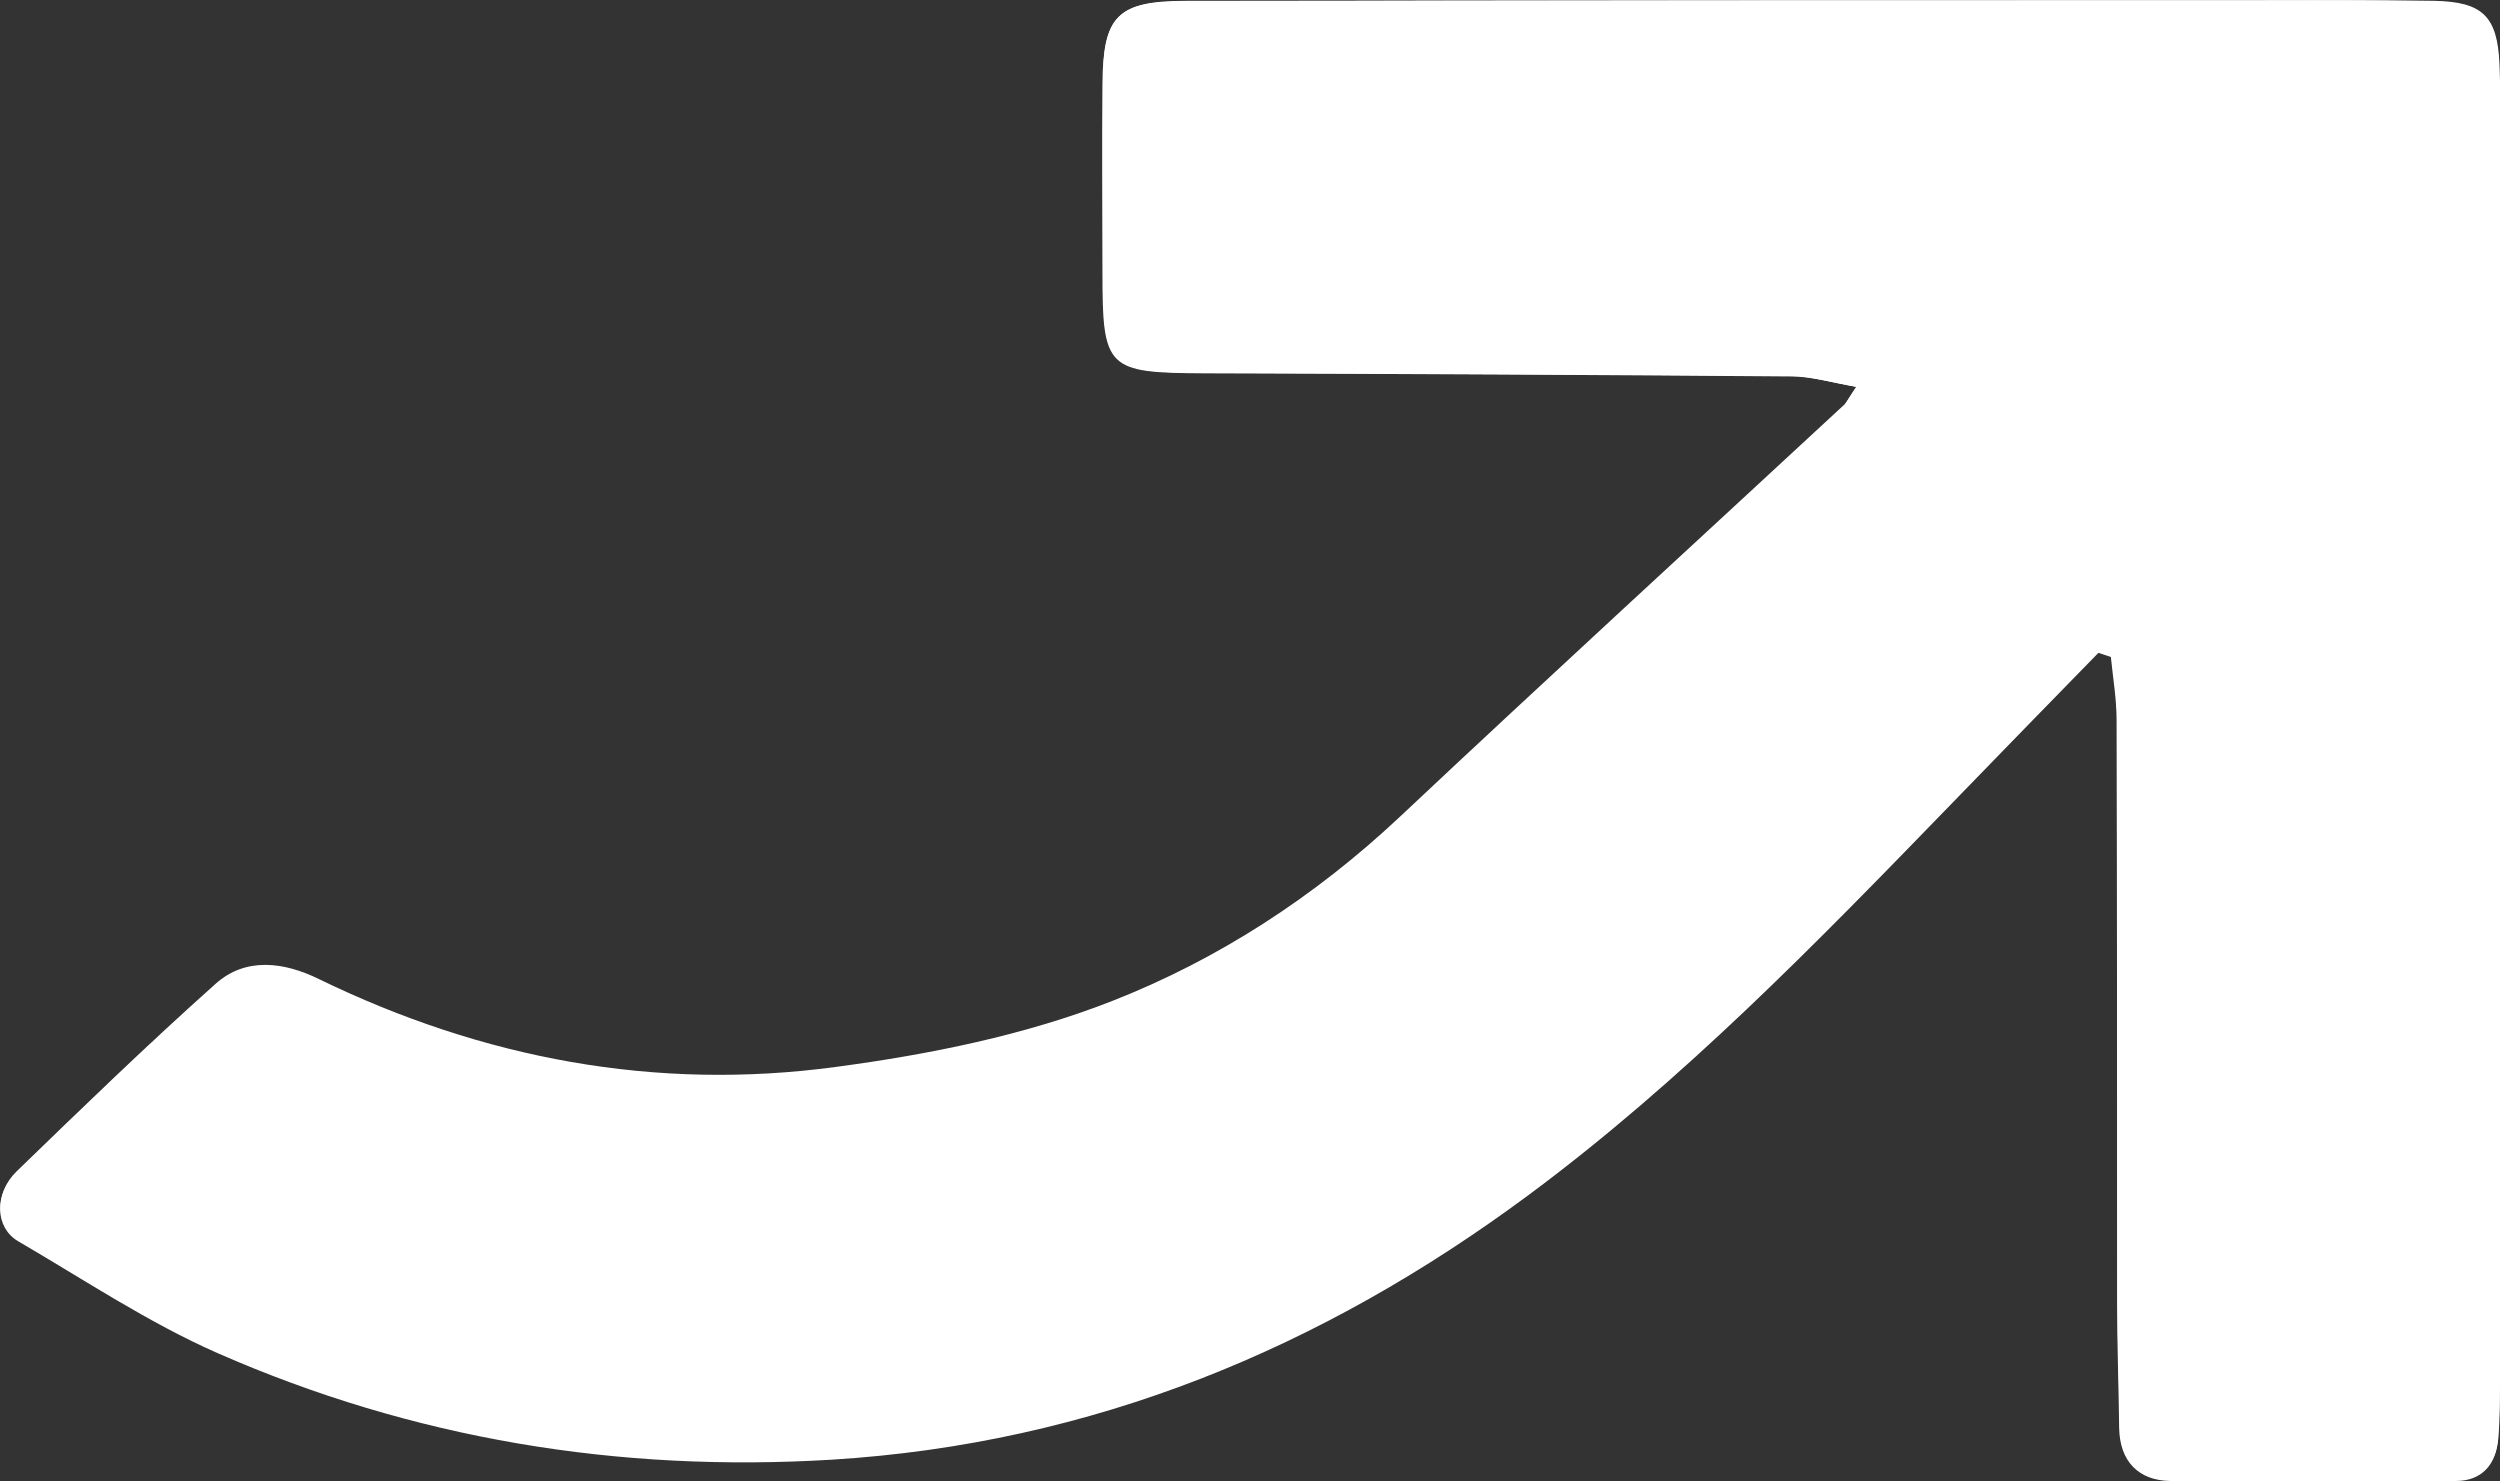 <svg xmlns="http://www.w3.org/2000/svg" xmlns:xlink="http://www.w3.org/1999/xlink" width="481" height="285" xml:space="preserve"><rect width="100%" height="100%" fill="#333333" stroke="none"/><defs><clipPath id="clip0"><rect x="399" y="217" width="481" height="285"></rect></clipPath></defs><g clip-path="url(#clip0)" transform="translate(-399 -217)"><path d="M756.151 291.428C754.352 294.127 754.052 294.827 753.553 295.327 725.064 321.716 696.476 348.005 668.188 374.494 651.895 389.787 633.303 401.882 612.911 409.879 596.118 416.476 577.726 420.175 559.733 422.574 525.048 427.272 491.761 421.074 460.275 405.681 453.577 402.382 446.18 401.383 440.383 406.58 427.288 418.176 414.693 430.371 402.099 442.665 397.801 446.864 398.1 453.161 402.399 455.76 415.093 463.157 427.488 471.453 440.883 477.351 478.467 493.844 517.951 500.341 559.033 497.842 609.213 494.744 653.294 476.451 693.178 446.864 722.665 424.973 748.155 398.784 773.644 372.495 783.34 362.499 793.036 352.503 802.732 342.607 803.532 342.907 804.331 343.107 805.131 343.407 805.531 347.405 806.231 351.503 806.231 355.502 806.331 392.886 806.331 430.271 806.331 467.655 806.331 475.652 806.63 483.748 806.73 491.745 806.83 498.242 810.529 501.841 816.526 501.941 834.819 502.241 853.111 502.141 871.504 501.941 876.501 501.941 879.3 498.742 879.6 493.844 879.9 489.846 879.9 485.847 879.9 481.849 879.9 405.781 879.9 329.712 879.9 253.744 879.9 245.747 880.1 237.651 879.8 229.654 879.5 220.358 876.601 217.659 867.305 217.459 856.11 216.959 844.815 217.059 833.519 217.059 764.748 217.059 695.977 217.059 627.205 217.159 614.011 217.159 611.212 220.058 611.212 233.053 611.112 245.148 611.212 257.143 611.212 269.238 611.212 287.93 612.011 288.629 630.804 288.729 668.488 288.929 706.072 289.029 743.757 289.329 747.355 289.429 751.054 290.529 756.151 291.428Z" fill="#FFFFFF"></path><path d="M756.151 291.428C751.154 290.529 747.455 289.429 743.657 289.429 705.972 289.129 668.388 288.929 630.704 288.829 611.911 288.729 611.112 288.03 611.112 269.337 611.112 257.243 611.012 245.247 611.112 233.153 611.212 220.058 613.911 217.259 627.105 217.259 695.977 217.059 764.748 217.059 833.519 217.059 844.815 217.059 856.11 216.959 867.405 217.159 876.701 217.359 879.5 220.158 879.9 229.354 880.2 237.351 880 245.447 880 253.444 880 329.512 880 405.581 880 481.549 880 485.548 880 489.546 879.7 493.544 879.3 498.542 876.601 501.641 871.604 501.641 853.311 501.841 835.019 501.941 816.626 501.641 810.629 501.541 806.93 497.942 806.83 491.445 806.73 483.448 806.431 475.352 806.431 467.355 806.331 429.971 806.431 392.586 806.331 355.202 806.331 351.203 805.631 347.105 805.231 343.107 804.431 342.807 803.632 342.607 802.832 342.307 793.136 352.303 783.44 362.299 773.744 372.195 748.255 398.484 722.765 424.673 693.278 446.564 653.394 476.251 609.213 494.544 559.133 497.543 518.05 500.042 478.567 493.544 440.983 477.051 427.588 471.154 415.193 462.957 402.499 455.46 398.1 452.861 397.9 446.564 402.199 442.366 414.793 430.171 427.388 417.976 440.483 406.281 446.28 401.083 453.677 402.082 460.374 405.381 491.861 420.675 525.148 426.972 559.833 422.274 577.826 419.875 596.218 416.176 613.011 409.579 633.403 401.583 651.995 389.488 668.288 374.194 696.576 347.605 725.164 321.416 753.653 295.027 754.052 294.827 754.352 294.127 756.151 291.428Z" fill="#FFFFFF"></path></g></svg>
